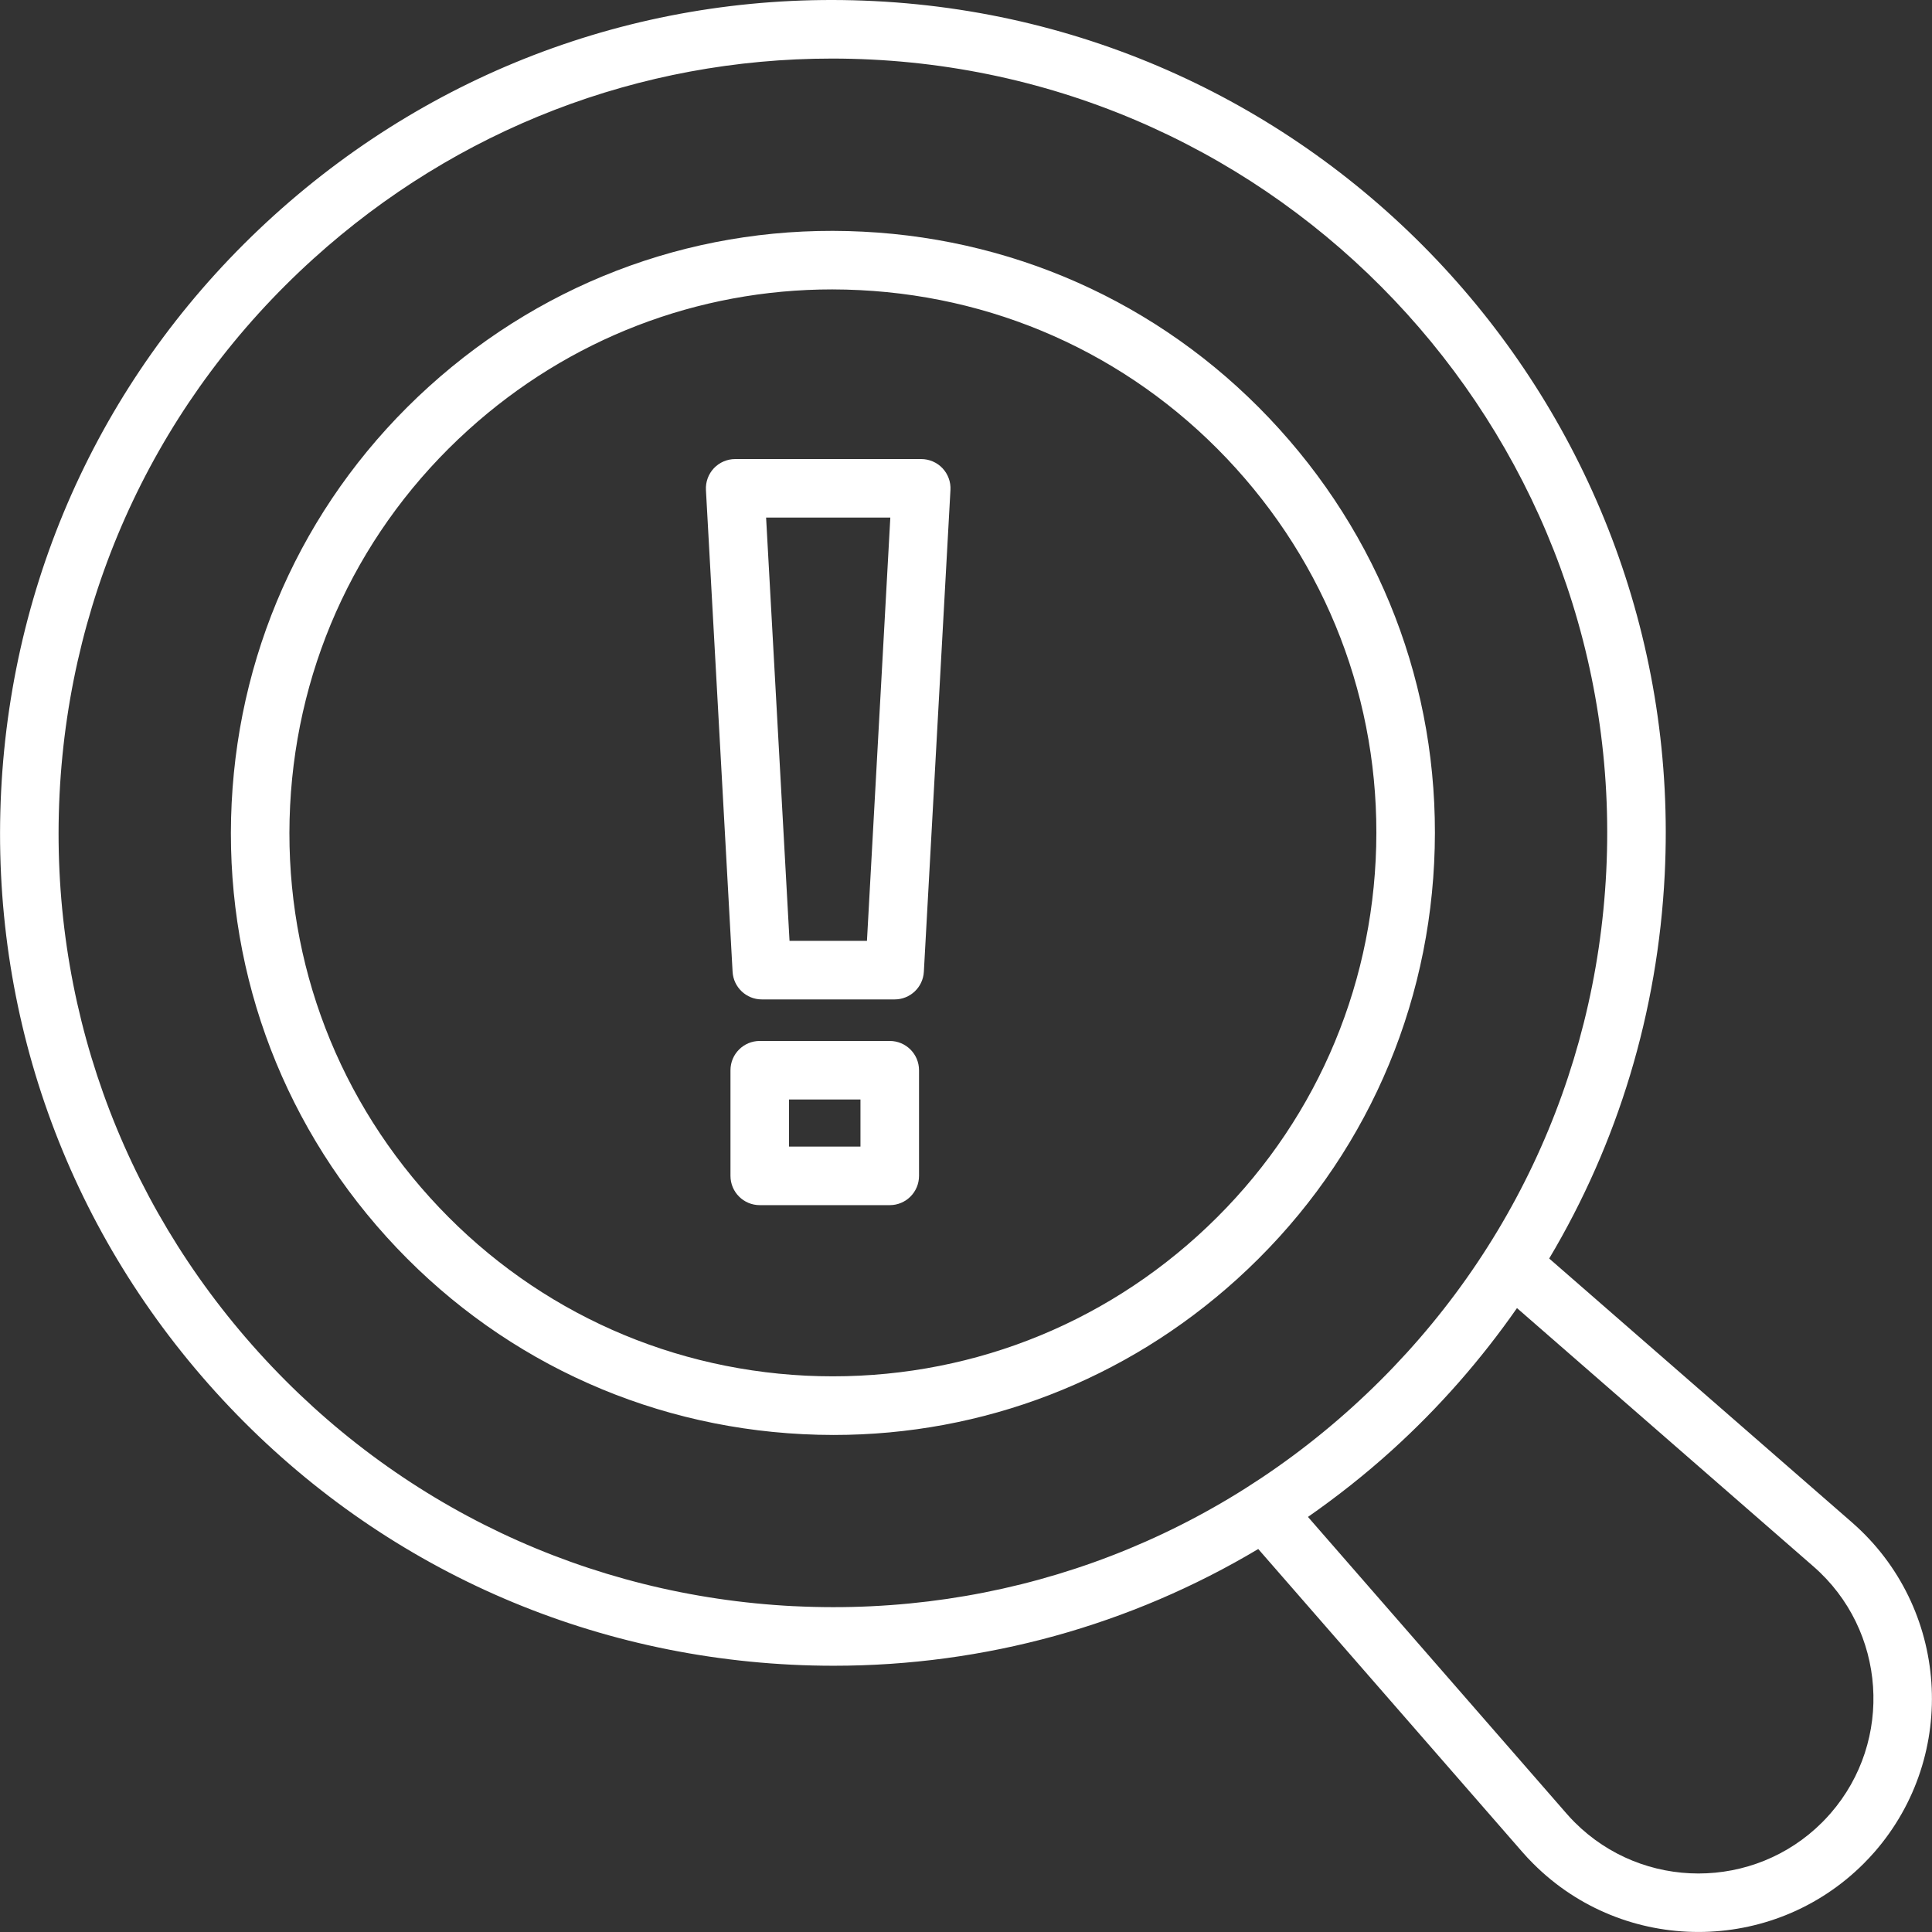 <?xml version="1.0" encoding="UTF-8"?><svg id="uuid-f50debb9-3730-4d0a-a44f-f1e4cefa18fd" xmlns="http://www.w3.org/2000/svg" width="64" height="64" viewBox="0 0 64 64"><rect x="0" y="0" width="64" height="64" fill="#333333" stroke="none"/><defs><style>.uuid-48f532f9-b417-4a0b-81c9-7295d9add84b{fill:#fff;}</style></defs><path class="uuid-48f532f9-b417-4a0b-81c9-7295d9add84b" d="m47.508,28.585c.266-5.32-1.556-10.426-5.131-14.375-3.574-3.95-8.472-6.271-13.792-6.536-5.321-.271-10.426,1.556-14.375,5.131-3.95,3.574-6.271,8.472-6.536,13.792-.266,5.32,1.556,10.426,5.13,14.376,3.574,3.949,8.472,6.271,13.793,6.536.34.017.679.026,1.018.026,4.951,0,9.66-1.811,13.357-5.156,3.95-3.574,6.271-8.472,6.536-13.792h0Zm-1.937-.096c-.24,4.803-2.335,9.225-5.901,12.451-3.565,3.226-8.176,4.863-12.977,4.631-4.803-.24-9.225-2.334-12.451-5.901-3.226-3.565-4.871-8.174-4.632-12.977.24-4.802,2.335-9.224,5.901-12.45,3.337-3.021,7.589-4.656,12.058-4.656.305,0,.612.009.919.024,4.803.24,9.224,2.334,12.451,5.9,3.227,3.565,4.872,8.175,4.632,12.978Z"/><path class="uuid-48f532f9-b417-4a0b-81c9-7295d9add84b" d="m61.348,50.43l-10.029-8.74c2.275-3.818,3.599-8.158,3.827-12.724C55.904,13.772,44.16.795,28.966.036c-7.364-.372-14.423,2.154-19.887,7.098S.404,18.855.037,26.215c-.368,7.36,2.153,14.423,7.097,19.887,4.945,5.464,11.721,8.676,19.081,9.043.471.024.94.035,1.408.035,5.003,0,9.827-1.343,14.058-3.867l8.746,10.034c.116.134.238.264.365.39,1.508,1.509,3.489,2.262,5.47,2.262,1.982,0,3.965-.756,5.474-2.264.125-.125.244-.253.361-.386,2.803-3.218,2.467-8.116-.75-10.919Zm-35.036,2.778c-6.843-.341-13.143-3.327-17.74-8.407-4.597-5.081-6.94-11.646-6.599-18.489s3.327-13.143,8.407-17.739C15.136,4.269,21.193,1.94,27.561,1.94c.435,0,.871.011,1.309.033,14.126.705,25.044,12.77,24.339,26.896-.341,6.843-3.327,13.143-8.408,17.739-5.08,4.597-11.64,6.938-18.489,6.599Zm34.324,6.866c-.088.1-.179.198-.272.292-2.261,2.261-5.94,2.261-8.201,0-.093-.094-.184-.189-.272-.292l-8.563-9.824c.962-.671,1.891-1.403,2.775-2.203,1.578-1.428,2.961-3.012,4.149-4.715l9.822,8.56c2.41,2.1,2.663,5.771.563,8.181Z"/><path class="uuid-48f532f9-b417-4a0b-81c9-7295d9add84b" d="m30.518,15.207h-6.164c-.267,0-.521.11-.705.303-.183.194-.278.455-.264.721l.883,15.96c.028.513.454.916.968.916h4.4c.515,0,.94-.402.968-.917l.881-15.96c.015-.265-.081-.526-.264-.72-.183-.193-.438-.303-.705-.303Zm-1.799,15.96h-2.565l-.776-14.021h4.115l-.774,14.021Z"/><path class="uuid-48f532f9-b417-4a0b-81c9-7295d9add84b" d="m29.474,34.483h-4.306c-.536,0-.97.434-.97.97v3.499c0,.536.434.97.97.97h4.306c.536,0,.97-.434.97-.97v-3.499c0-.536-.434-.97-.97-.97Zm-.97,3.499h-2.367v-1.56h2.367v1.56Z"/></svg>